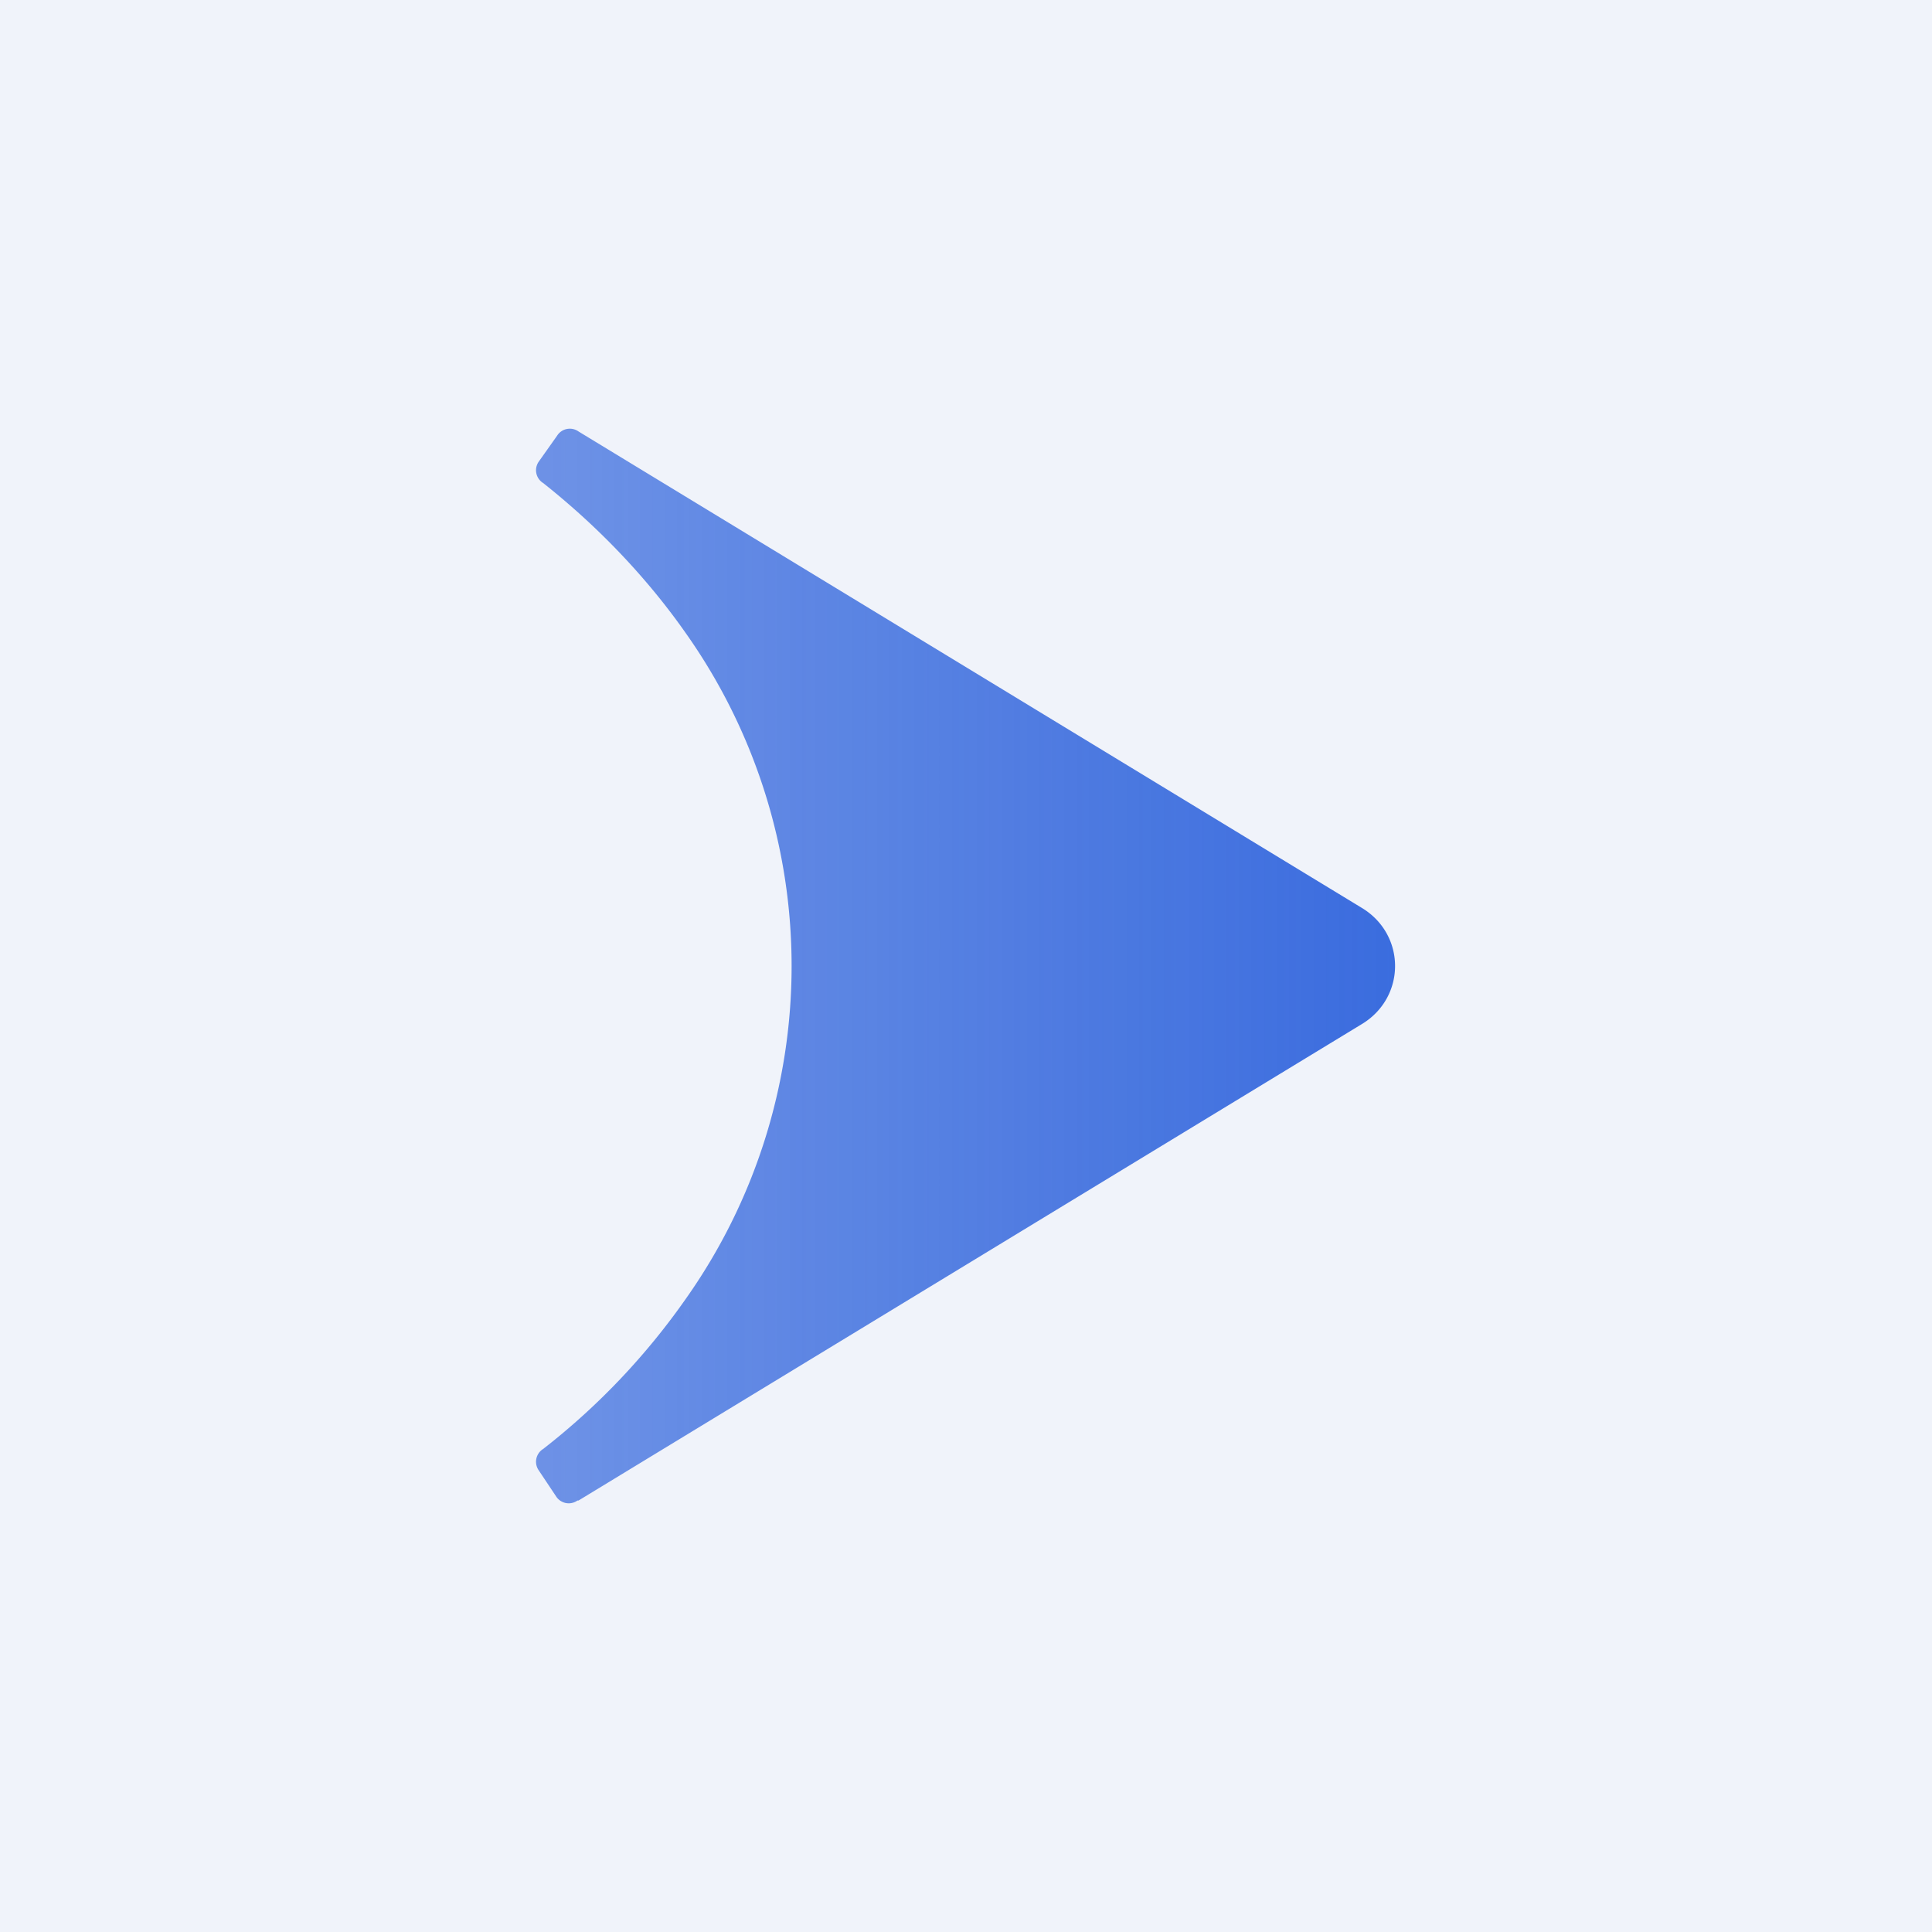 <!-- by TradingView --><svg width="18" height="18" viewBox="0 0 18 18" xmlns="http://www.w3.org/2000/svg"><path fill="#F0F3FA" d="M0 0h18v18H0z"/><path d="M5.38 13.98a.14.14 0 0 1-.2-.04l-.16-.24a.14.14 0 0 1 .04-.2c.54-.42.98-.9 1.33-1.4a5.37 5.37 0 0 0 0-6.2c-.35-.5-.8-.98-1.33-1.4a.14.14 0 0 1-.04-.2l.17-.24a.14.14 0 0 1 .2-.04l7.3 4.44c.41.25.41.83 0 1.08l-7.3 4.44Z" fill="url(#apwuclob3)"/><defs><linearGradient id="apwuclob3" x1="13.93" y1="9.09" x2="2.06" y2="9.09" gradientUnits="userSpaceOnUse"><stop stop-color="#3568DD"/><stop offset="1" stop-color="#3568DD" stop-opacity=".6"/></linearGradient></defs></svg>